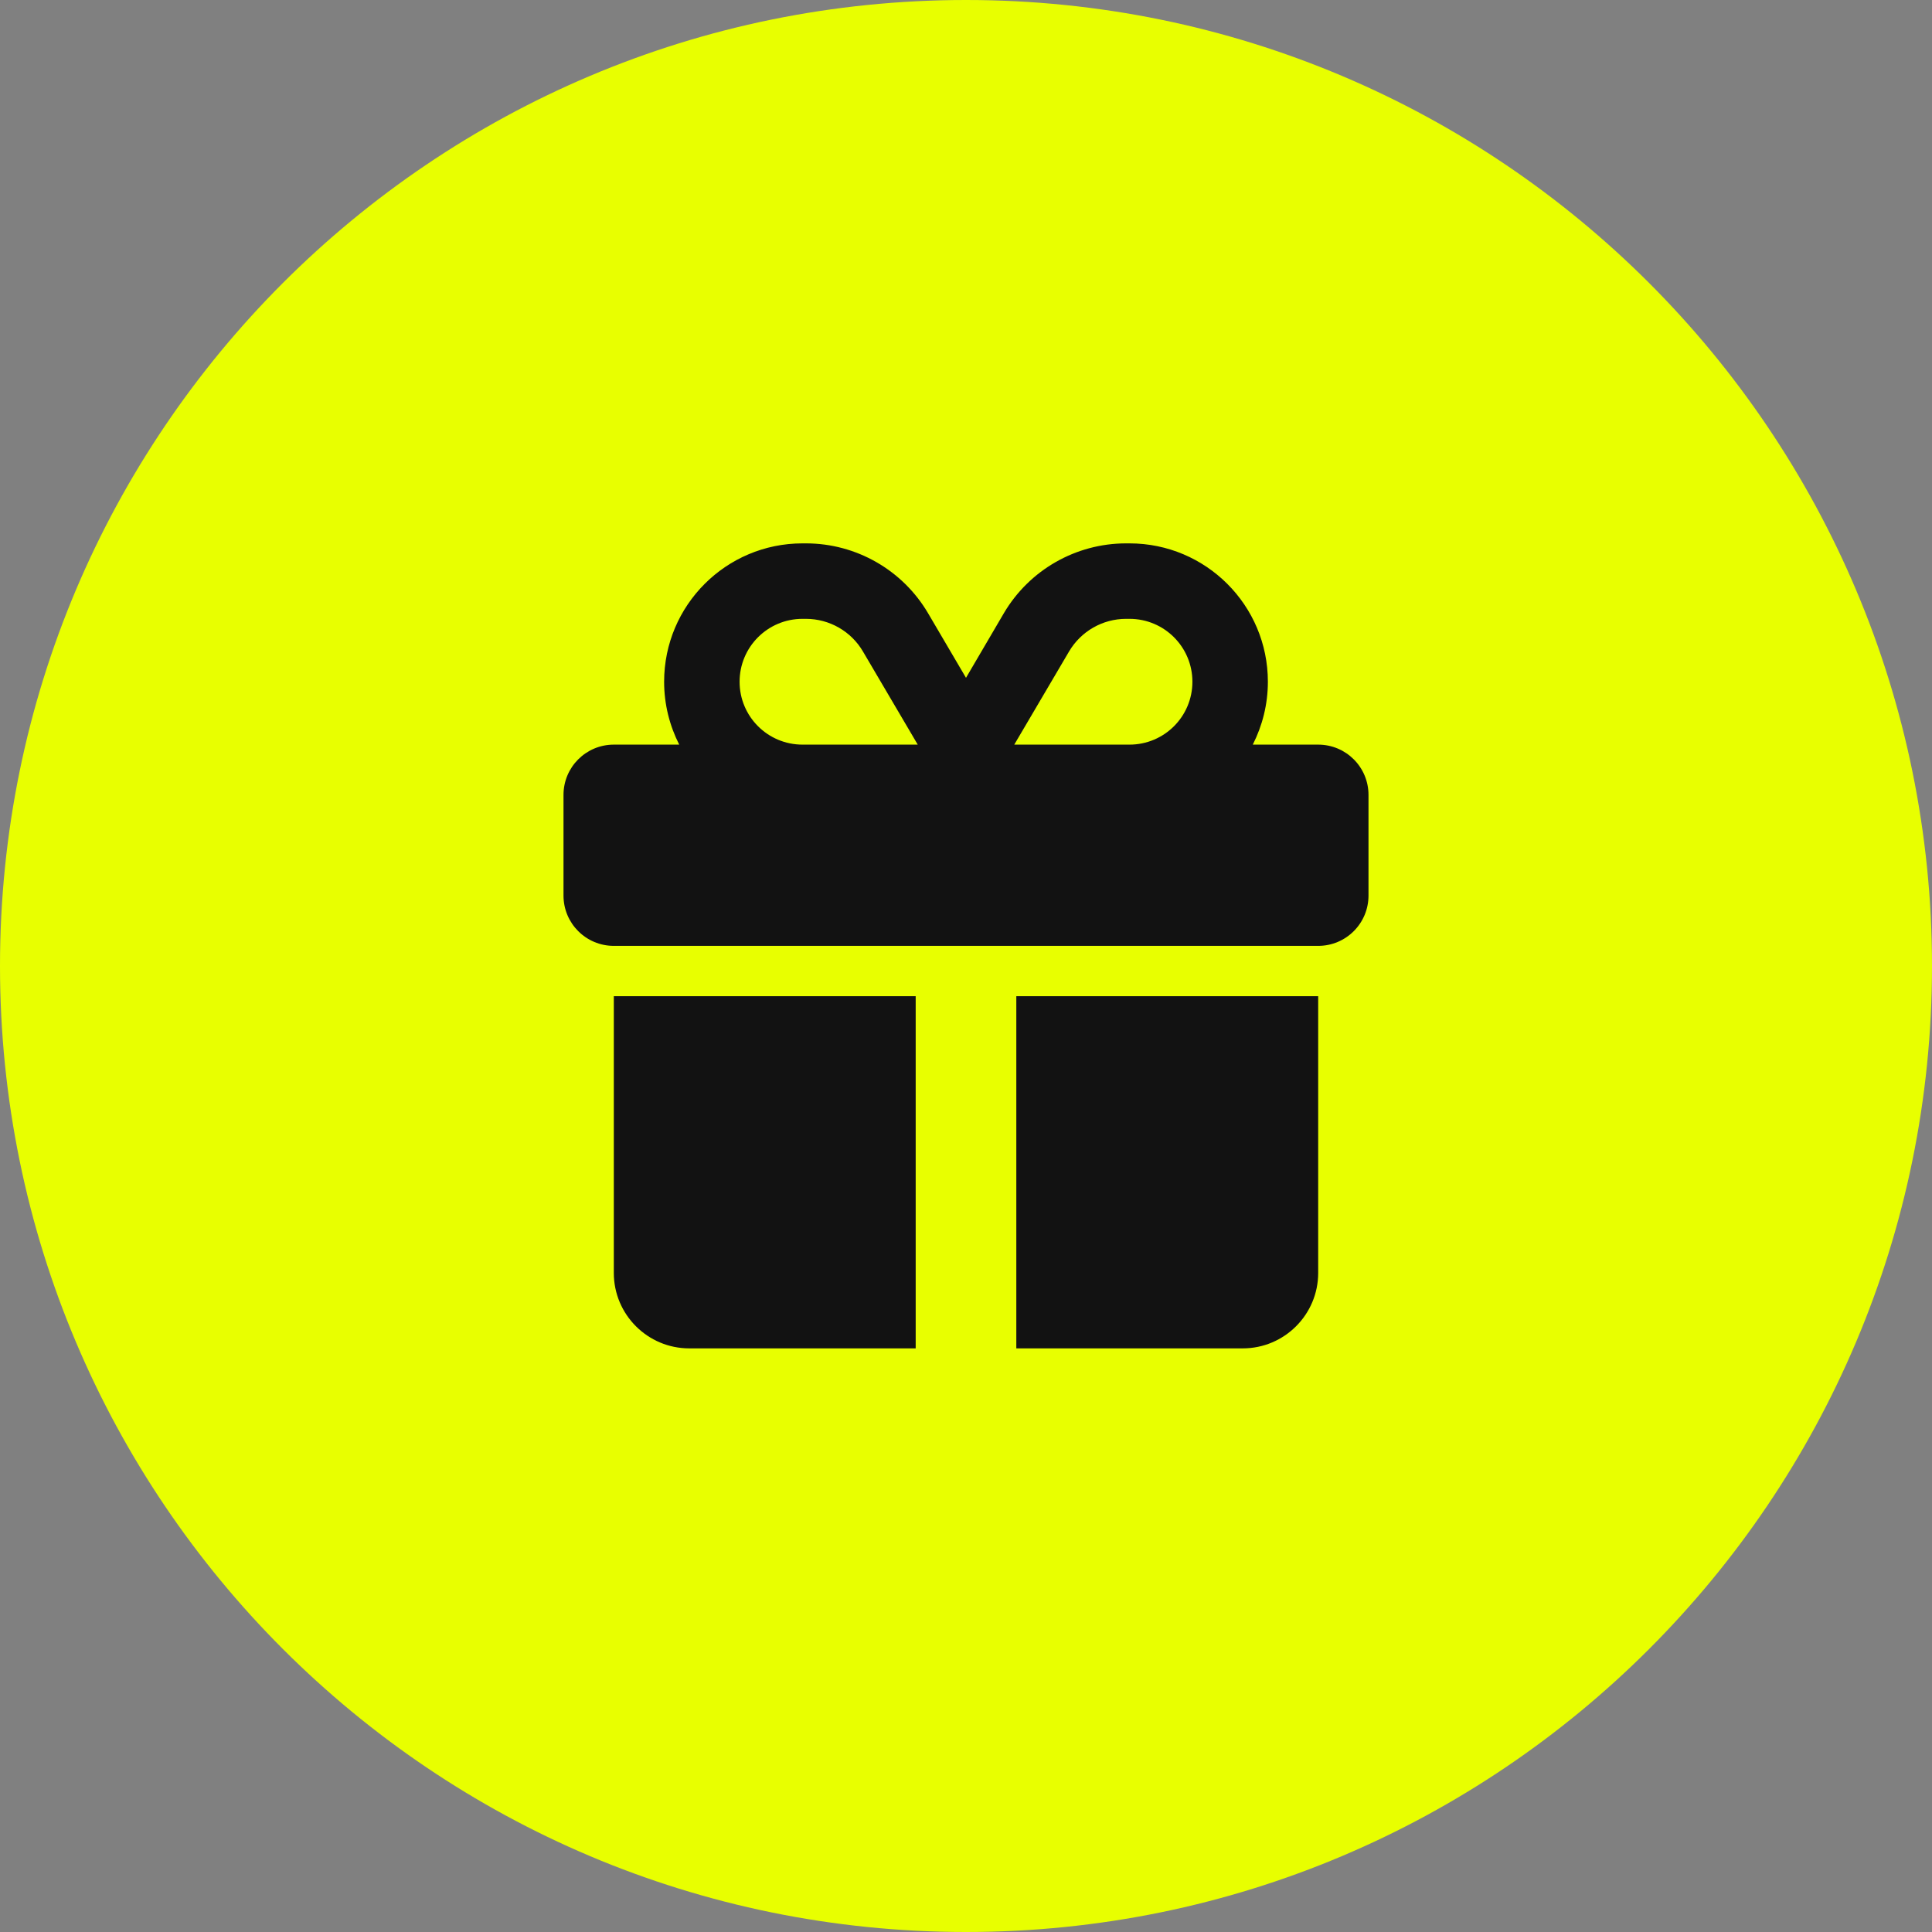 <svg width="48" height="48" viewBox="0 0 48 48" fill="none" xmlns="http://www.w3.org/2000/svg">
<rect x="0" y="0" width="48" height="48" fill="#808080" stroke="none"/>
<path d="M0 24C0 10.745 10.745 0 24 0C37.255 0 48 10.745 48 24C48 37.255 37.255 48 24 48C10.745 48 0 37.255 0 24Z" fill="#E8FF00"/>
<g clip-path="url(#clip0_313_4553)">
<path d="M21.441 16.188L22.801 18.5H22.75H19.938C19.074 18.5 18.375 17.801 18.375 16.938C18.375 16.074 19.074 15.375 19.938 15.375H20.023C20.605 15.375 21.148 15.684 21.441 16.188ZM16.5 16.938C16.5 17.5 16.637 18.031 16.875 18.5H15.25C14.559 18.5 14 19.059 14 19.75V22.25C14 22.941 14.559 23.5 15.25 23.5H32.75C33.441 23.5 34 22.941 34 22.25V19.75C34 19.059 33.441 18.5 32.75 18.5H31.125C31.363 18.031 31.5 17.5 31.5 16.938C31.5 15.039 29.961 13.5 28.062 13.5H27.977C26.73 13.5 25.574 14.16 24.941 15.234L24 16.84L23.059 15.238C22.426 14.16 21.27 13.5 20.023 13.5H19.938C18.039 13.5 16.5 15.039 16.5 16.938ZM29.625 16.938C29.625 17.801 28.926 18.5 28.062 18.5H25.25H25.199L26.559 16.188C26.855 15.684 27.395 15.375 27.977 15.375H28.062C28.926 15.375 29.625 16.074 29.625 16.938ZM15.25 24.75V31.625C15.25 32.66 16.09 33.5 17.125 33.5H22.75V24.75H15.25ZM25.25 33.5H30.875C31.91 33.5 32.75 32.66 32.75 31.625V24.75H25.25V33.5Z" fill="#121212"/>
</g>
<defs>
<clipPath id="clip0_313_4553">
<rect width="20" height="20" fill="white" transform="translate(14 13.5)"/>
</clipPath>
</defs>
</svg>
